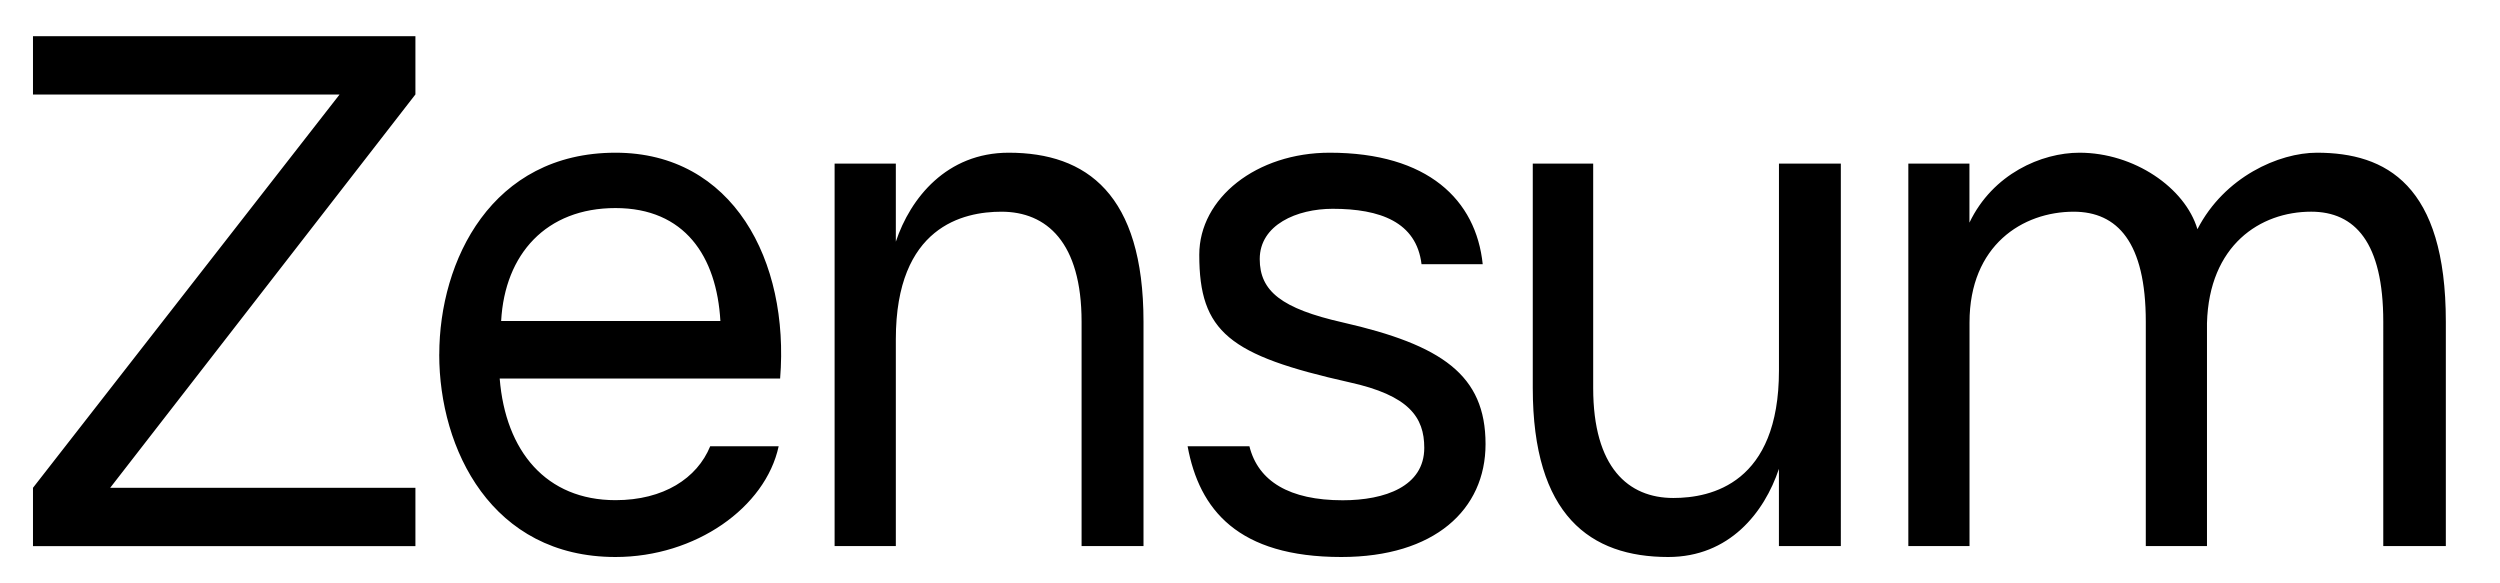 <svg id="Lager_1" data-name="Lager 1" xmlns="http://www.w3.org/2000/svg" viewBox="0 0 1200 280"><path d="M1112.11,73.3c-18.18,0-44.4,11.54-57.34,36.71-5.94-19.93-30.42-36.71-56.64-36.71-18.19,0-41.61,10.14-52.8,33.57V78.54H916V262.11h29.37V154.77c0-37.07,25.52-53.15,50-53.15,21,0,34.61,14.69,34.61,52.8V262.11h29.37v-107c1-37.42,25.53-53.5,50-53.5,21,0,34.62,14.69,34.62,52.8V262.11H1174V154.42c0-65.74-28.67-81.12-61.89-81.12M853.9,78.54v99.3c0,54.2-32.52,61.19-50.7,61.19-21.68,0-38.47-14.68-38.47-52.79V78.54h-29v107.7c0,61.19,27.63,81.12,65,81.12,29.37,0,46.15-21.33,53.15-42.31v37.06h29.72V78.54ZM599.77,214.21H570.05c5.6,30.42,24.13,53.15,73.78,53.15,44.75,0,69.23-22.73,69.23-54.2,0-33.22-21-47.55-68.53-58.39-29.37-6.65-39.86-15-39.86-30.42,0-16.44,17.83-24.13,35-24.13,22.73,0,40.21,6.3,42.66,26.58h29.37C708.51,96,685.44,73.3,638.23,73.3c-35,0-62.58,21.68-62.58,49,0,37.06,14.33,48.25,72,61.19,28.68,6.29,36,16.78,36,31.47,0,18.53-18.88,25.17-39.16,25.17-25.53,0-40.56-9.09-44.76-25.87M484.18,73.3C454.46,73.3,437,95,430,116V78.54H400.61V262.11H430v-99.3c0-54.2,32.51-61.19,50.7-61.19,21.67,0,38.46,14.69,38.46,52.8V262.11h29.72V154.42c0-61.19-27.28-81.12-64.69-81.12M240.55,154.07c1.75-32.17,21.68-54.2,54.89-54.2S344,123,345.79,154.07Zm-29.72,16.08c0,45.46,25.17,97.21,84.61,97.21,38.46,0,72-23.78,78.32-53.15H340.9c-6.3,15.38-22.38,25.87-45.46,25.87-33.21,0-52.79-23.42-55.59-58.39H374.46c4.55-56.64-22.72-108.39-79-108.39-59.44,0-84.61,51.75-84.61,96.85M199.4,17.36H15.83v28H163L15.83,234.14v28H199.4v-28H52.89L199.4,45.33Z"/></svg>